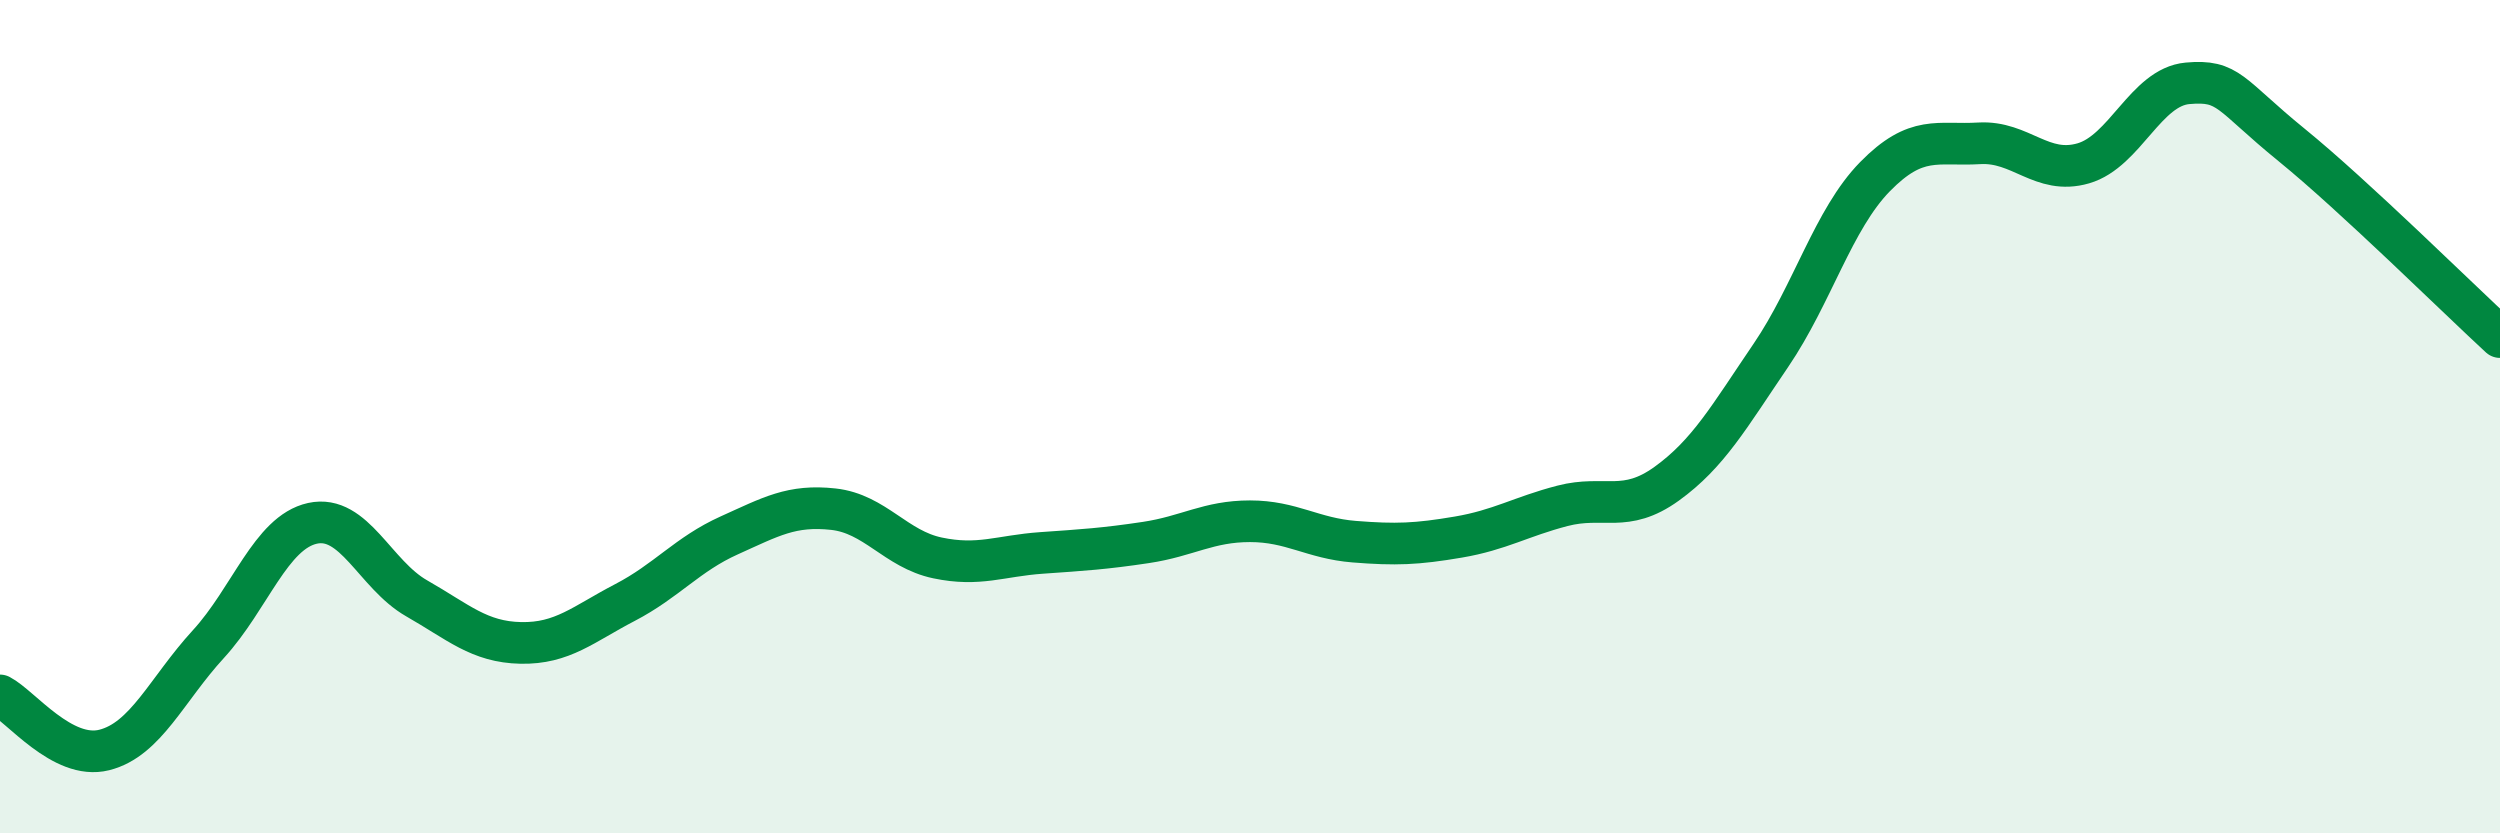 
    <svg width="60" height="20" viewBox="0 0 60 20" xmlns="http://www.w3.org/2000/svg">
      <path
        d="M 0,16.69 C 0.5,16.95 1.5,18.25 2.5,18 C 3.5,17.75 4,16.55 5,15.46 C 6,14.37 6.5,12.78 7.5,12.56 C 8.5,12.34 9,13.79 10,14.36 C 11,14.93 11.5,15.41 12.5,15.43 C 13.5,15.45 14,14.98 15,14.46 C 16,13.94 16.5,13.3 17.5,12.85 C 18.5,12.4 19,12.11 20,12.22 C 21,12.33 21.5,13.18 22.5,13.39 C 23.5,13.6 24,13.34 25,13.27 C 26,13.2 26.5,13.17 27.5,13.02 C 28.5,12.87 29,12.51 30,12.51 C 31,12.51 31.5,12.92 32.5,13 C 33.5,13.08 34,13.06 35,12.89 C 36,12.72 36.5,12.4 37.5,12.14 C 38.5,11.88 39,12.33 40,11.61 C 41,10.89 41.5,10 42.5,8.53 C 43.5,7.06 44,5.26 45,4.24 C 46,3.22 46.5,3.5 47.5,3.44 C 48.5,3.38 49,4.21 50,3.92 C 51,3.63 51.5,2.09 52.5,2 C 53.5,1.91 53.5,2.26 55,3.48 C 56.5,4.7 59,7.17 60,8.09L60 20L0 20Z"
        fill="#008740"
        opacity="0.1"
        stroke-linecap="round"
        stroke-linejoin="round"
      />
      <path
        d="M 0,16.69 C 0.5,16.95 1.5,18.25 2.5,18 C 3.5,17.75 4,16.55 5,15.46 C 6,14.37 6.5,12.78 7.5,12.56 C 8.5,12.34 9,13.79 10,14.36 C 11,14.93 11.5,15.41 12.5,15.43 C 13.5,15.45 14,14.98 15,14.46 C 16,13.94 16.5,13.3 17.5,12.85 C 18.5,12.4 19,12.11 20,12.22 C 21,12.33 21.5,13.18 22.5,13.39 C 23.5,13.6 24,13.34 25,13.27 C 26,13.2 26.5,13.17 27.5,13.02 C 28.5,12.87 29,12.51 30,12.51 C 31,12.51 31.5,12.92 32.5,13 C 33.5,13.08 34,13.06 35,12.89 C 36,12.72 36.5,12.4 37.5,12.14 C 38.5,11.88 39,12.33 40,11.61 C 41,10.89 41.5,10 42.5,8.53 C 43.5,7.06 44,5.26 45,4.24 C 46,3.22 46.5,3.5 47.5,3.44 C 48.5,3.38 49,4.21 50,3.92 C 51,3.63 51.5,2.09 52.5,2 C 53.5,1.91 53.5,2.26 55,3.48 C 56.5,4.7 59,7.17 60,8.09"
        stroke="#008740"
        stroke-width="1"
        fill="none"
        stroke-linecap="round"
        stroke-linejoin="round"
      />
    </svg>
  